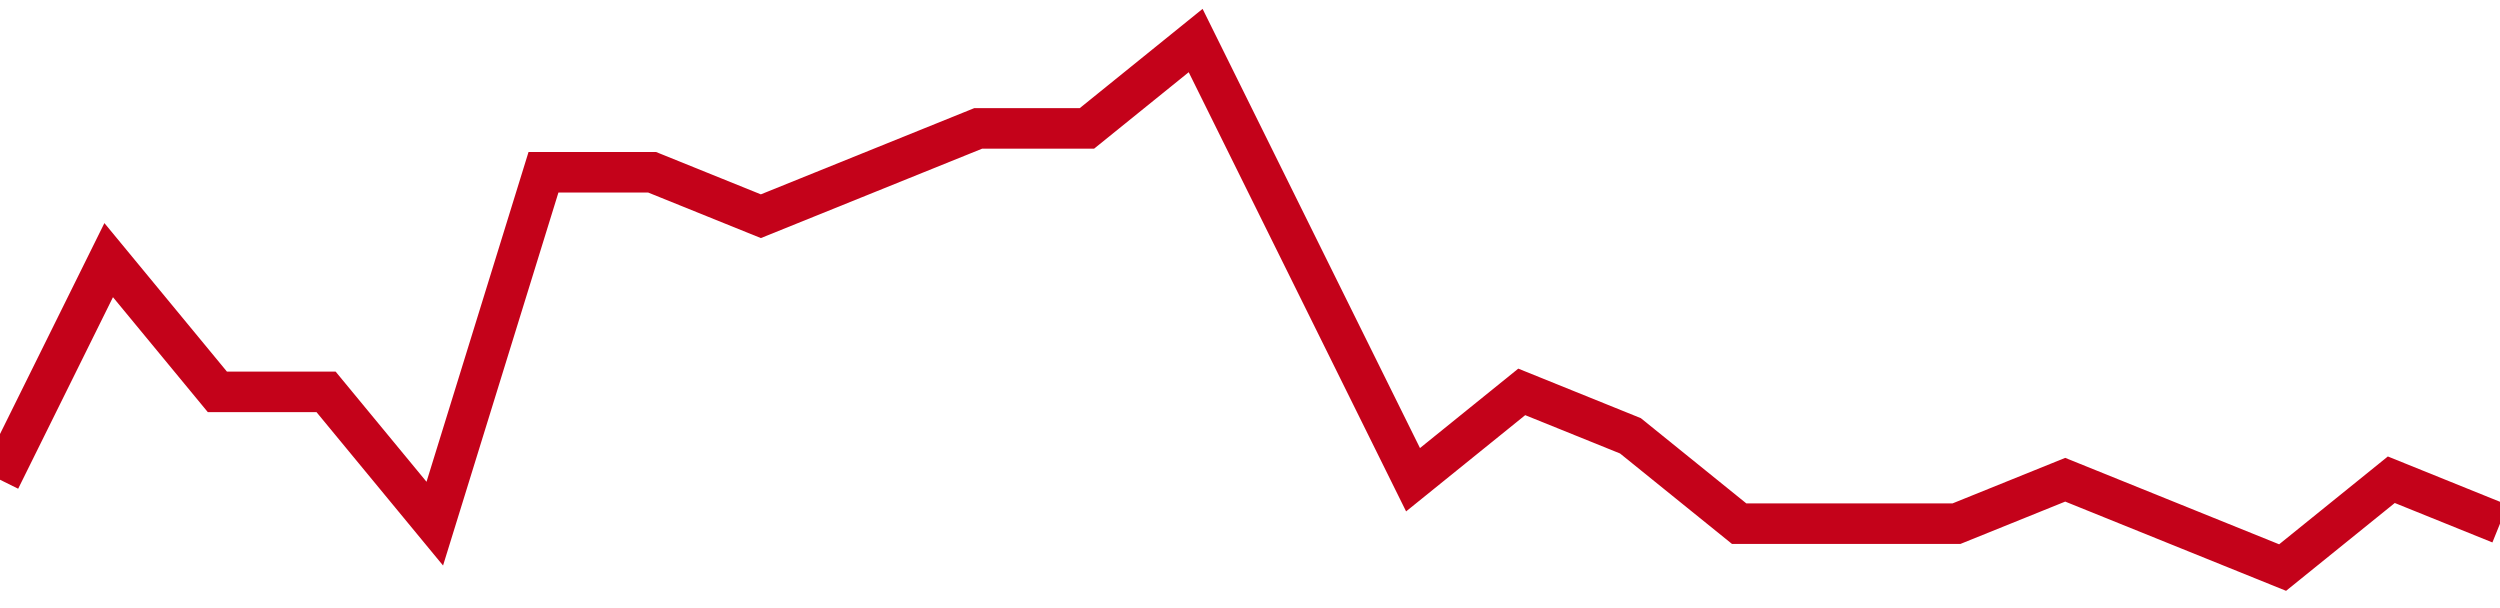 <!-- Generated with https://github.com/jxxe/sparkline/ --><svg viewBox="0 0 185 45" class="sparkline" xmlns="http://www.w3.org/2000/svg"><path class="sparkline--fill" d="M 0 35.5 L 0 35.5 L 8.043 19.25 L 16.087 29 L 24.13 29 L 32.174 38.75 L 40.217 12.75 L 48.261 12.75 L 56.304 16 L 64.348 12.75 L 72.391 9.5 L 80.435 9.5 L 88.478 3 L 96.522 19.25 L 104.565 35.5 L 112.609 29 L 120.652 32.25 L 128.696 38.75 L 136.739 38.75 L 144.783 38.75 L 152.826 35.5 L 160.87 38.75 L 168.913 42 L 176.957 35.5 L 185 38.75 V 45 L 0 45 Z" stroke="none" fill="none" ></path><path class="sparkline--line" d="M 0 35.5 L 0 35.5 L 8.043 19.25 L 16.087 29 L 24.13 29 L 32.174 38.75 L 40.217 12.75 L 48.261 12.75 L 56.304 16 L 64.348 12.75 L 72.391 9.5 L 80.435 9.5 L 88.478 3 L 96.522 19.25 L 104.565 35.5 L 112.609 29 L 120.652 32.25 L 128.696 38.75 L 136.739 38.75 L 144.783 38.75 L 152.826 35.5 L 160.87 38.75 L 168.913 42 L 176.957 35.5 L 185 38.75" fill="none" stroke-width="3" stroke="#C4021A" ></path></svg>